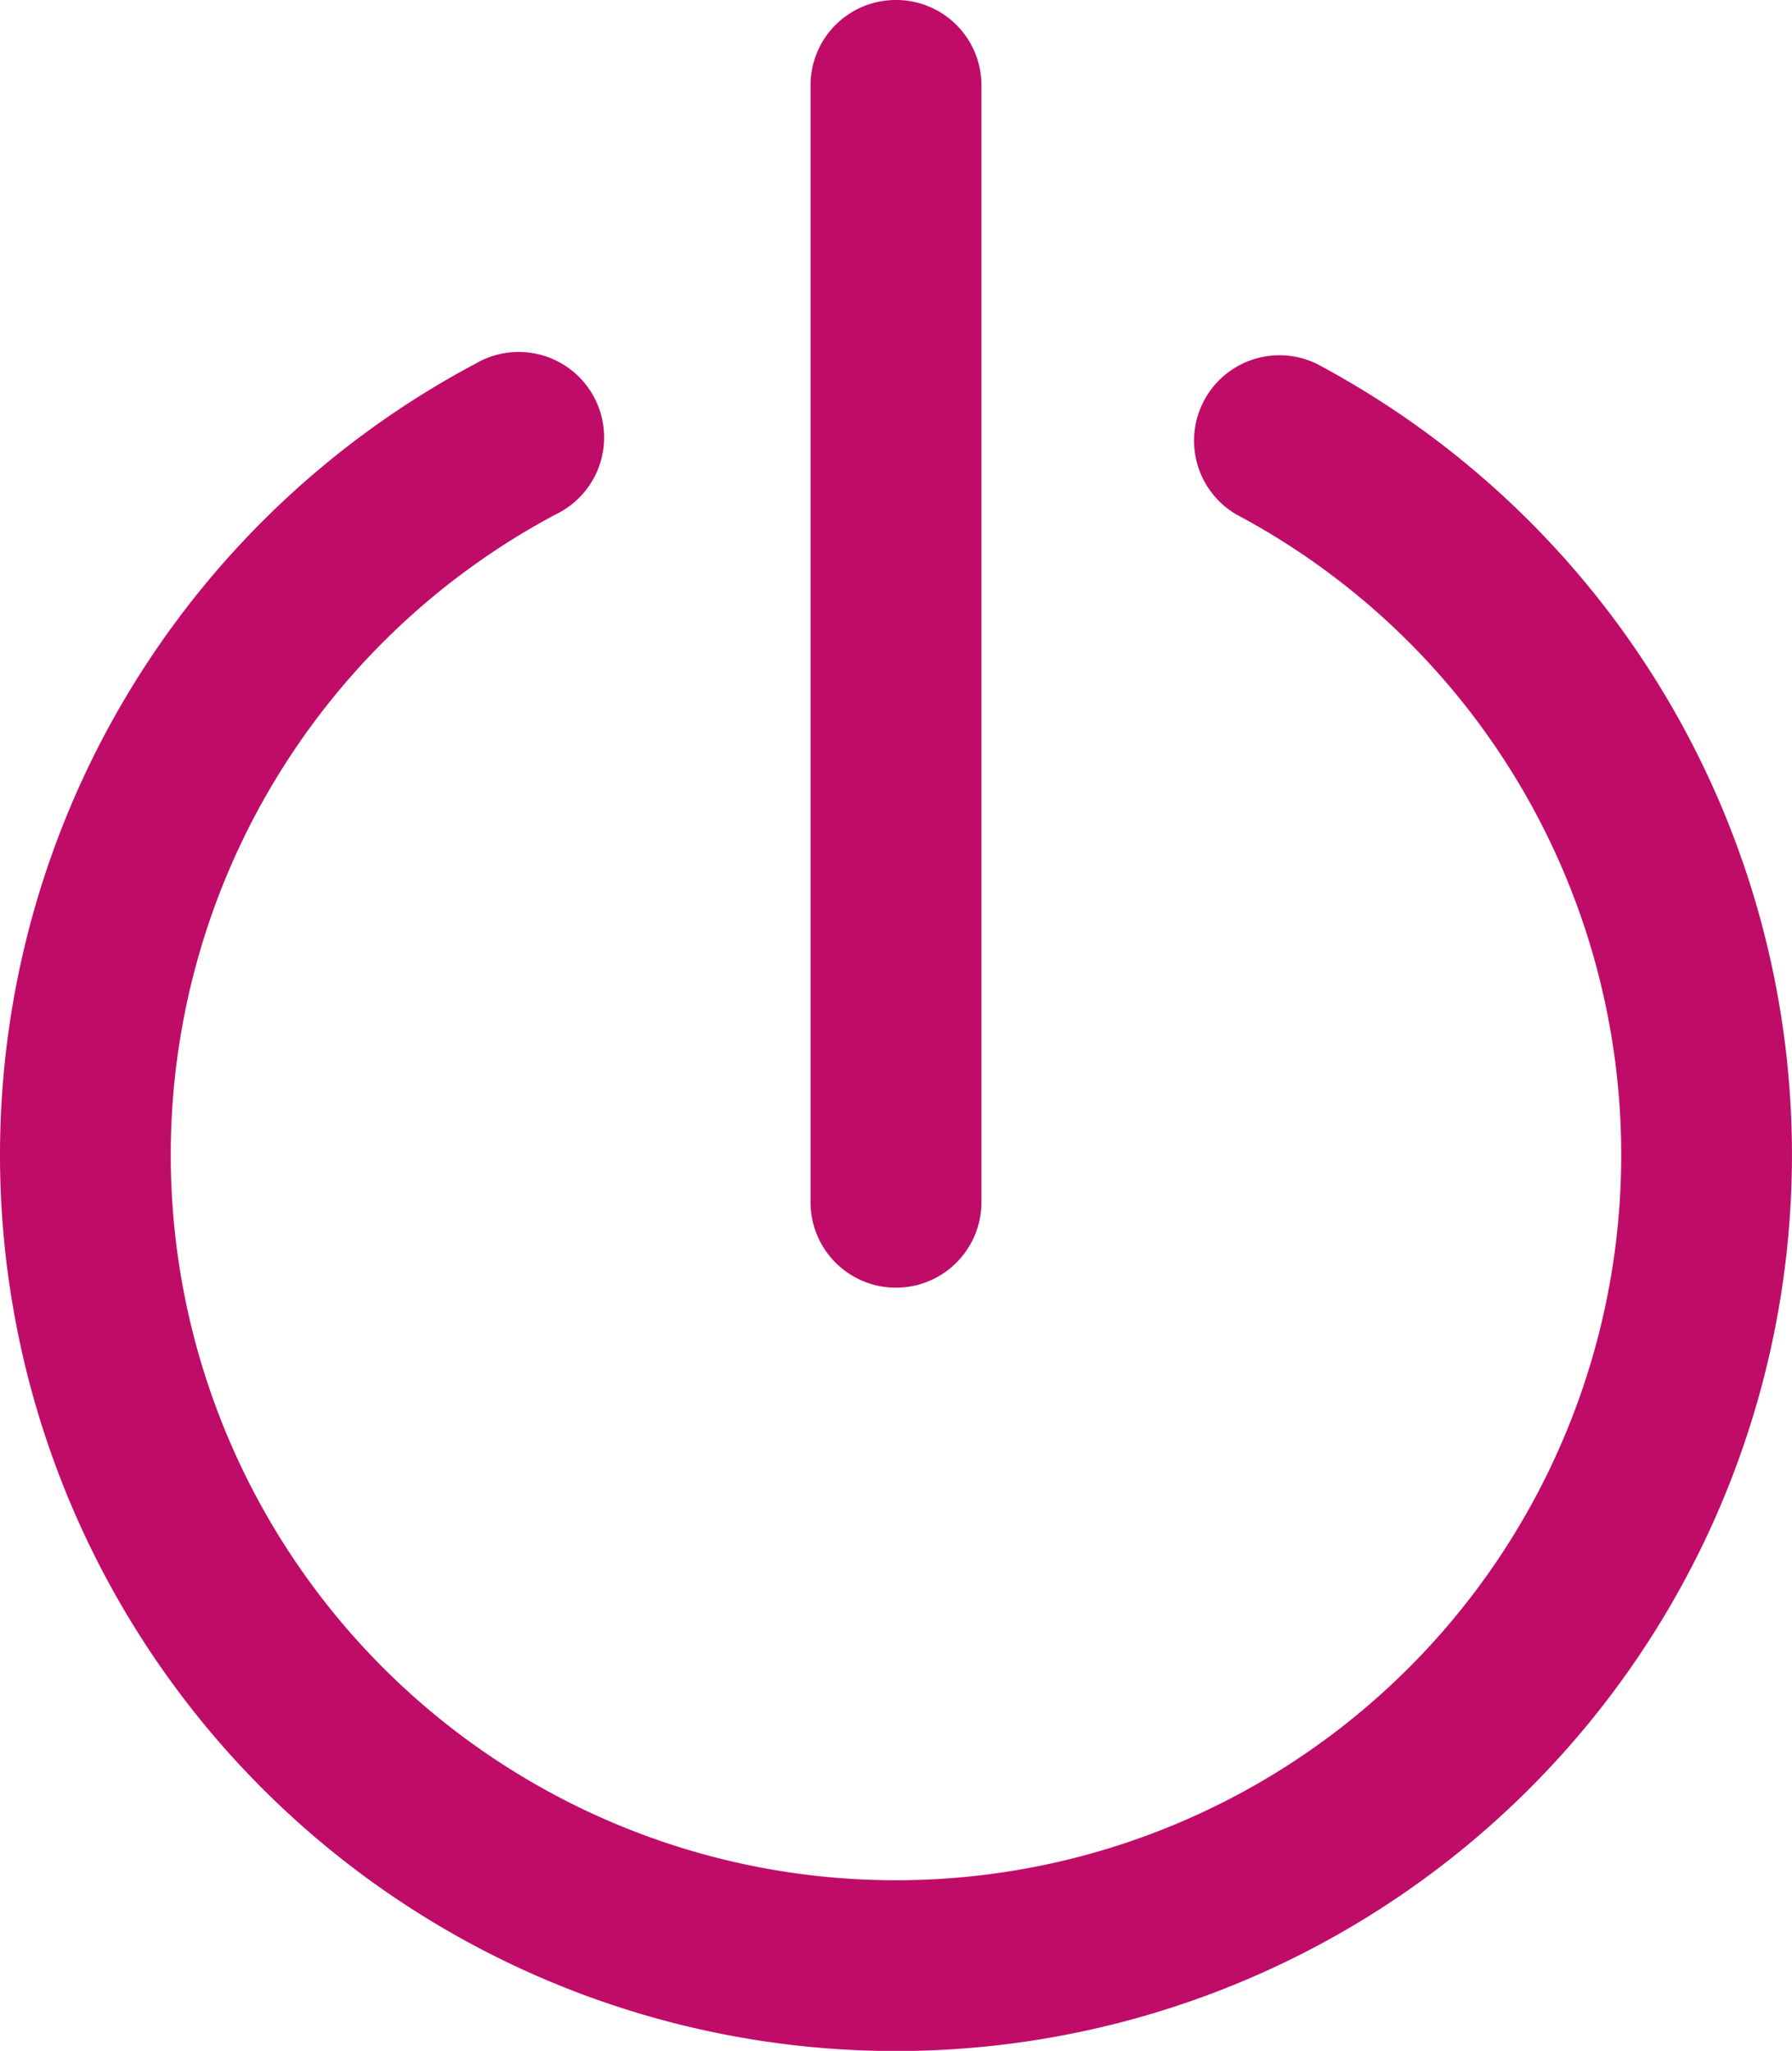 <svg xmlns="http://www.w3.org/2000/svg" width="52.433" height="60" viewBox="0 0 52.433 60">
  <path id="mega-activate" d="M38.522,10.641a26.216,26.216,0,1,1-24.612,0,2.5,2.5,0,1,1,2.351,4.408,21.22,21.22,0,1,0,19.91,0,2.5,2.5,0,0,1,2.351-4.408ZM26.216,0a2.493,2.493,0,0,1,2.5,2.5V35.167a2.5,2.5,0,1,1-5,.012V2.5A2.493,2.493,0,0,1,26.216,0Z" fill="#c00c69" fill-rule="evenodd"/>
</svg>